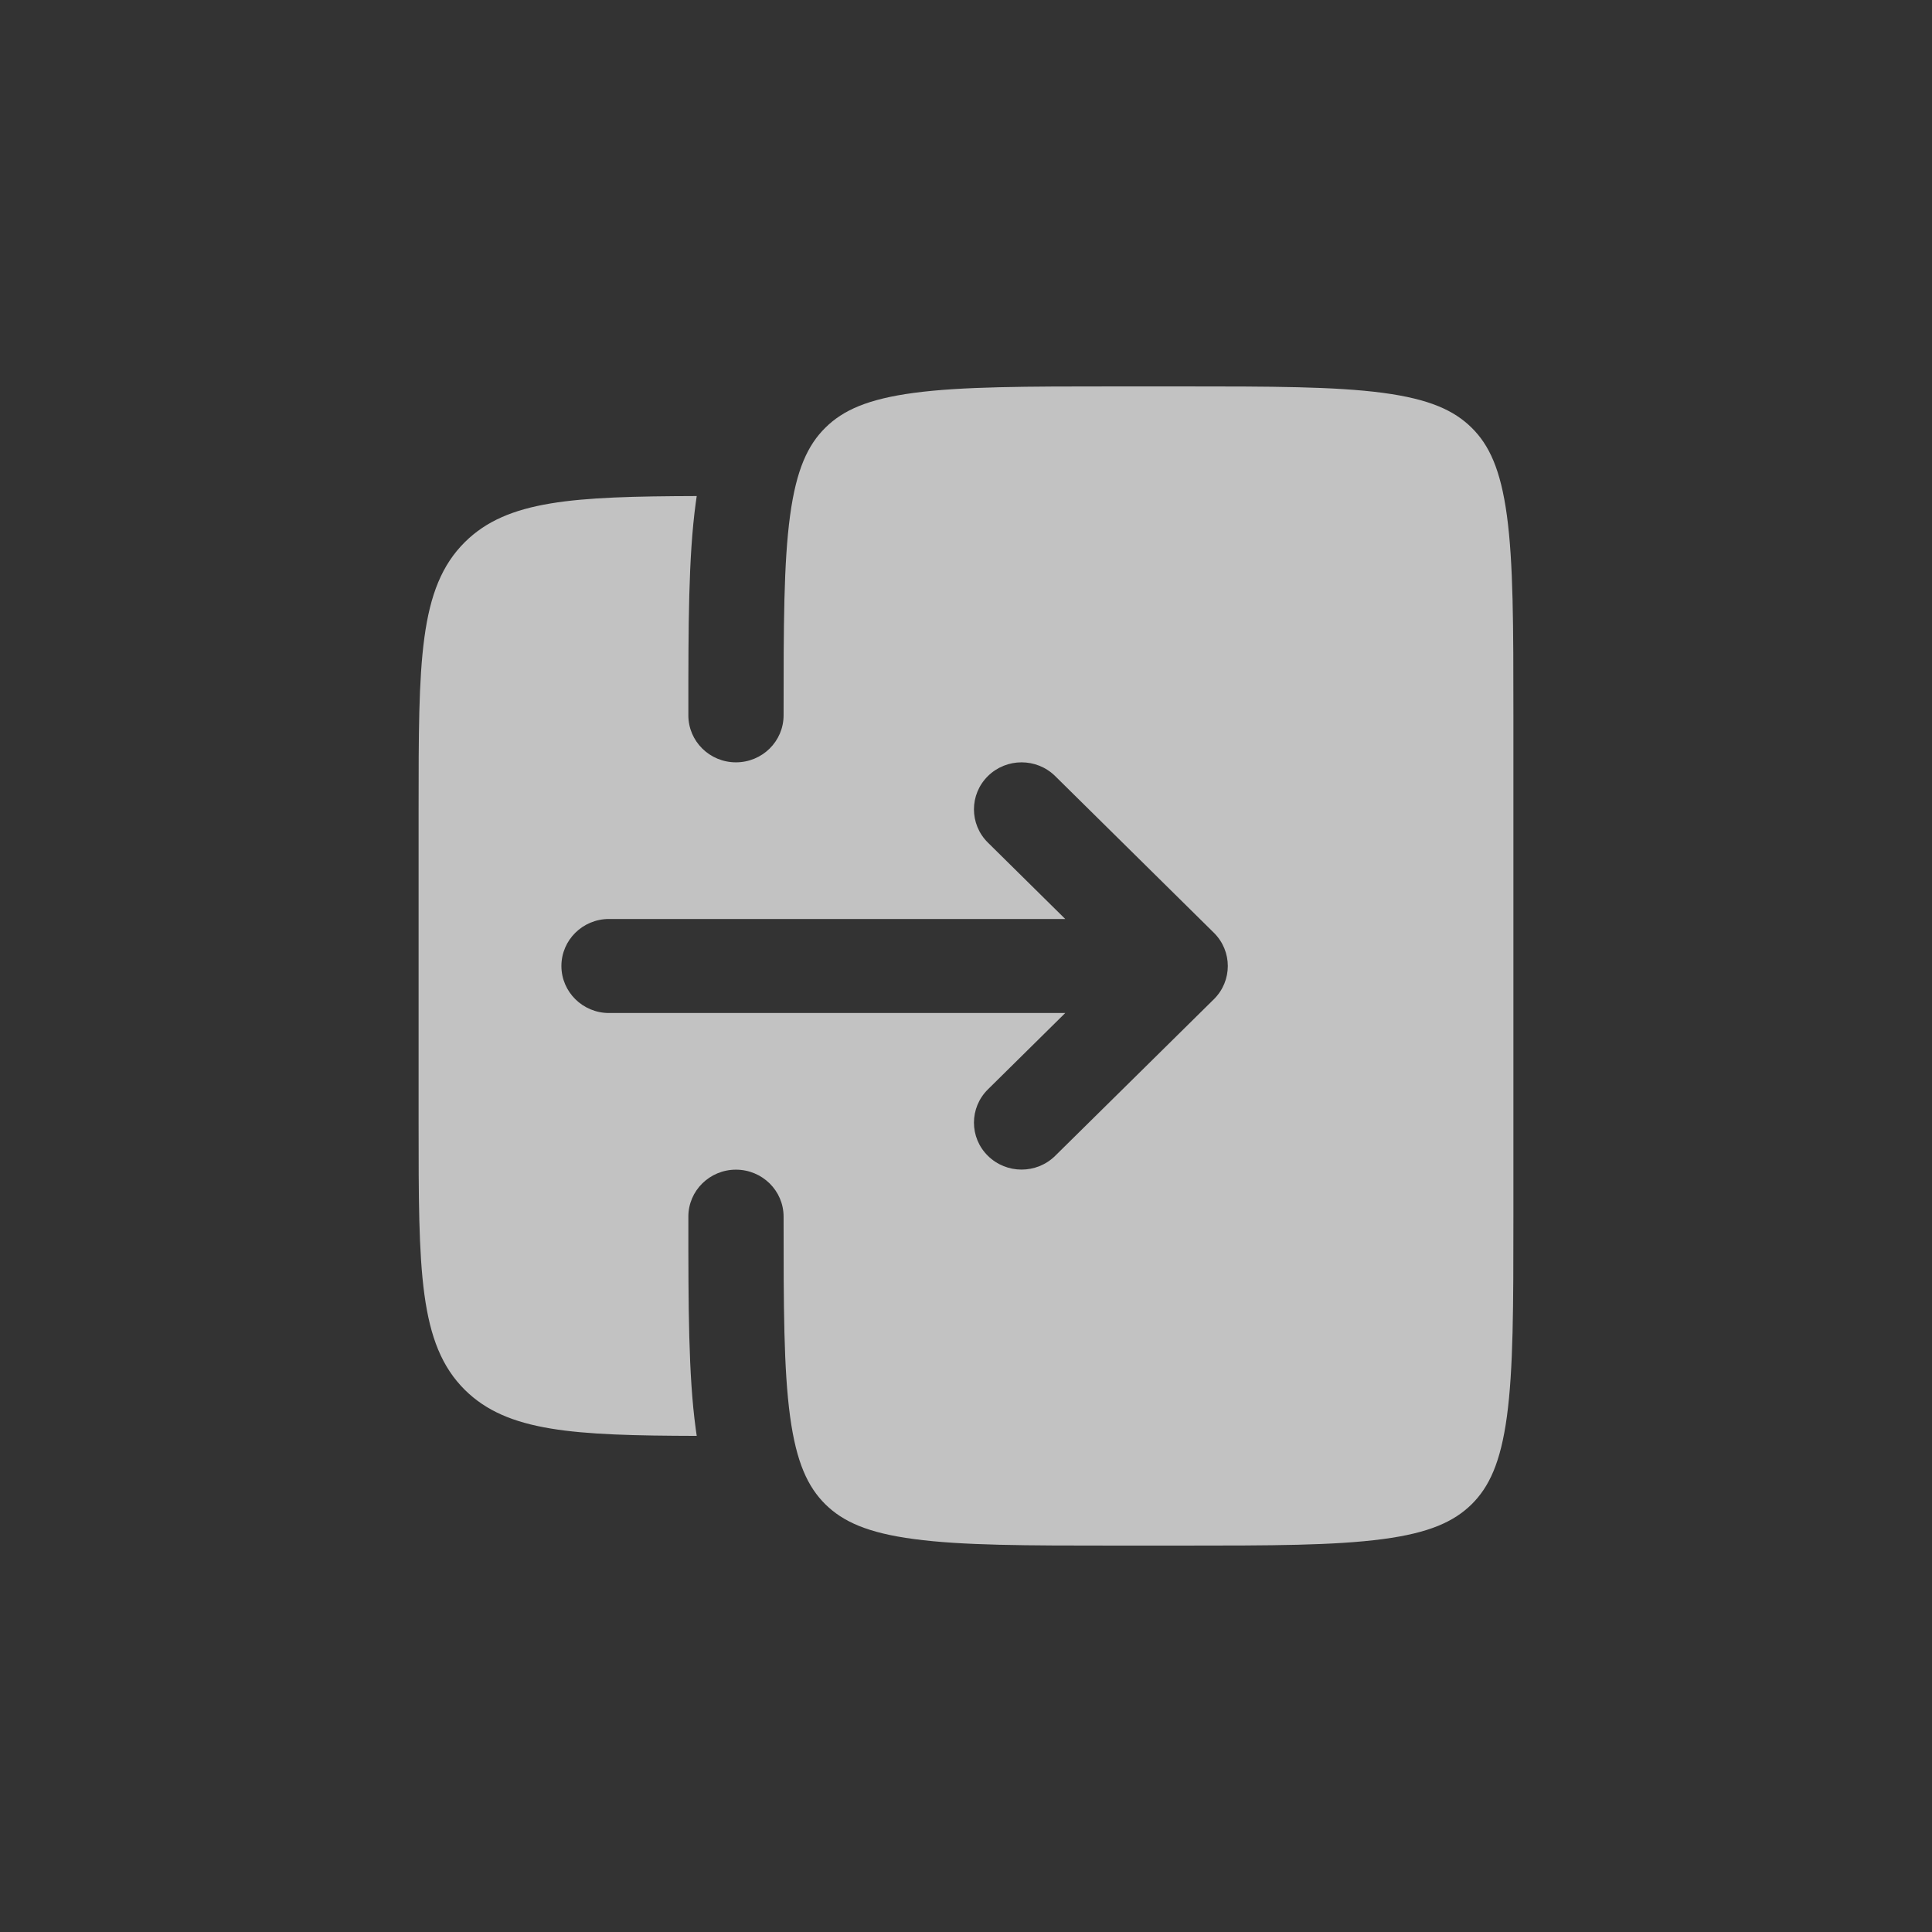 <svg width="24" height="24" viewBox="0 0 24 24" fill="none" xmlns="http://www.w3.org/2000/svg">
<rect x="0" y="0" width="24" height="24" fill="#333333" stroke="none"/>
<path fill-rule="evenodd" clip-rule="evenodd" d="M5.2 10.054V13.946C5.2 15.78 5.2 16.698 5.777 17.268C6.302 17.785 7.117 17.833 8.655 17.837C8.651 17.809 8.647 17.782 8.643 17.753C8.551 17.079 8.551 16.221 8.551 15.156L8.551 15.113C8.551 14.791 8.816 14.53 9.142 14.53C9.469 14.53 9.734 14.791 9.734 15.113C9.734 16.231 9.735 17.01 9.815 17.598C9.893 18.169 10.035 18.471 10.253 18.687C10.471 18.902 10.778 19.043 11.356 19.119C11.952 19.199 12.741 19.2 13.873 19.2H14.661C15.793 19.2 16.582 19.199 17.178 19.119C17.756 19.043 18.062 18.902 18.281 18.687C18.499 18.471 18.641 18.169 18.719 17.598C18.799 17.01 18.8 16.231 18.8 15.113V8.886C18.8 7.769 18.799 6.99 18.719 6.402C18.641 5.831 18.499 5.528 18.281 5.313C18.062 5.097 17.756 4.957 17.178 4.88C16.582 4.801 15.793 4.8 14.661 4.8H13.873C12.741 4.8 11.952 4.801 11.356 4.88C10.778 4.957 10.471 5.097 10.253 5.313C10.035 5.528 9.893 5.831 9.815 6.402C9.735 6.99 9.734 7.769 9.734 8.886C9.734 9.209 9.469 9.47 9.142 9.47C8.816 9.47 8.551 9.209 8.551 8.886L8.551 8.844C8.551 7.779 8.551 6.921 8.643 6.246C8.647 6.218 8.651 6.19 8.655 6.162C7.117 6.167 6.302 6.214 5.777 6.732C5.2 7.302 5.2 8.219 5.2 10.054ZM13.108 14.358L15.079 12.413C15.31 12.185 15.31 11.815 15.079 11.587L13.108 9.641C12.877 9.413 12.503 9.413 12.272 9.641C12.041 9.869 12.041 10.239 12.272 10.467L13.233 11.416H7.565C7.239 11.416 6.974 11.677 6.974 12C6.974 12.322 7.239 12.584 7.565 12.584H13.233L12.272 13.533C12.041 13.761 12.041 14.131 12.272 14.358C12.503 14.586 12.877 14.586 13.108 14.358Z" fill="white" fill-opacity="0.7"/>
</svg>
